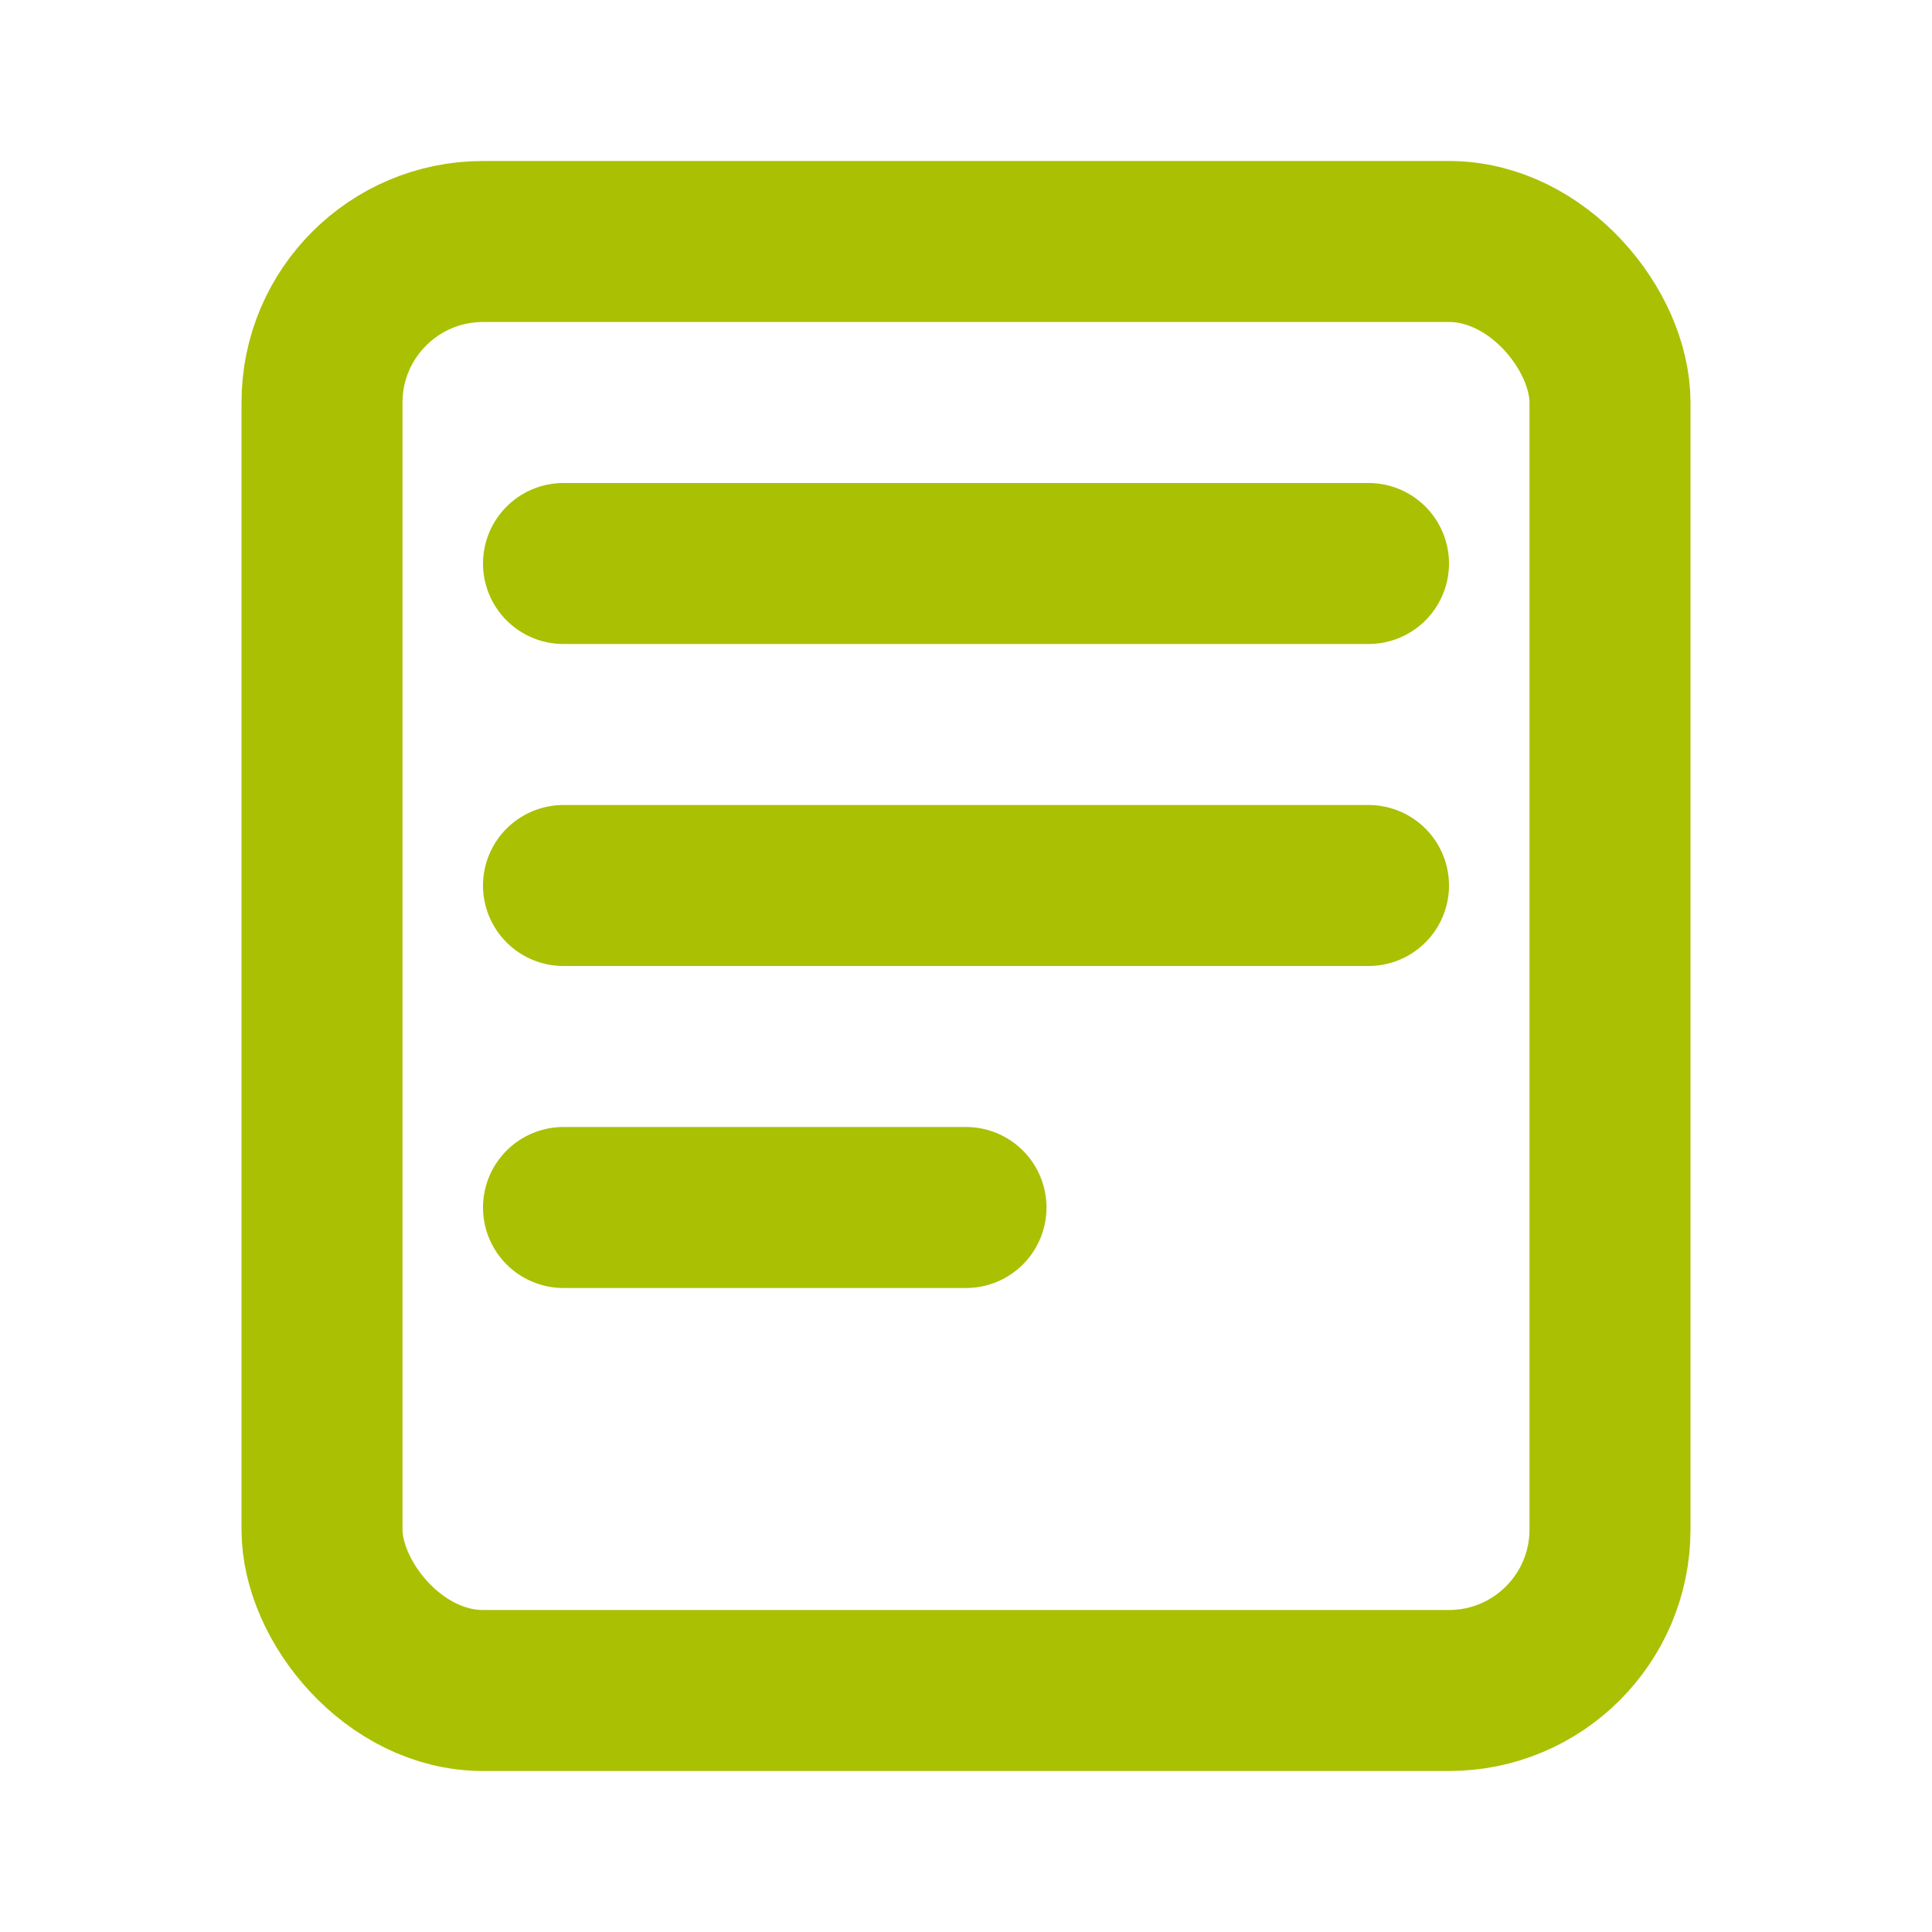 <svg width="100" height="100" viewBox="0 0 24 24" fill="none" xmlns="http://www.w3.org/2000/svg">
  <rect x="4" y="3" width="16" height="18" rx="2" stroke="#aac003" stroke-width="2" fill="none"/>
  <line x1="7" y1="7" x2="17" y2="7" stroke="#aac003" stroke-width="2" stroke-linecap="round"/>
  <line x1="7" y1="11" x2="17" y2="11" stroke="#aac003" stroke-width="2" stroke-linecap="round"/>
  <line x1="7" y1="15" x2="12" y2="15" stroke="#aac003" stroke-width="2" stroke-linecap="round"/>
</svg>